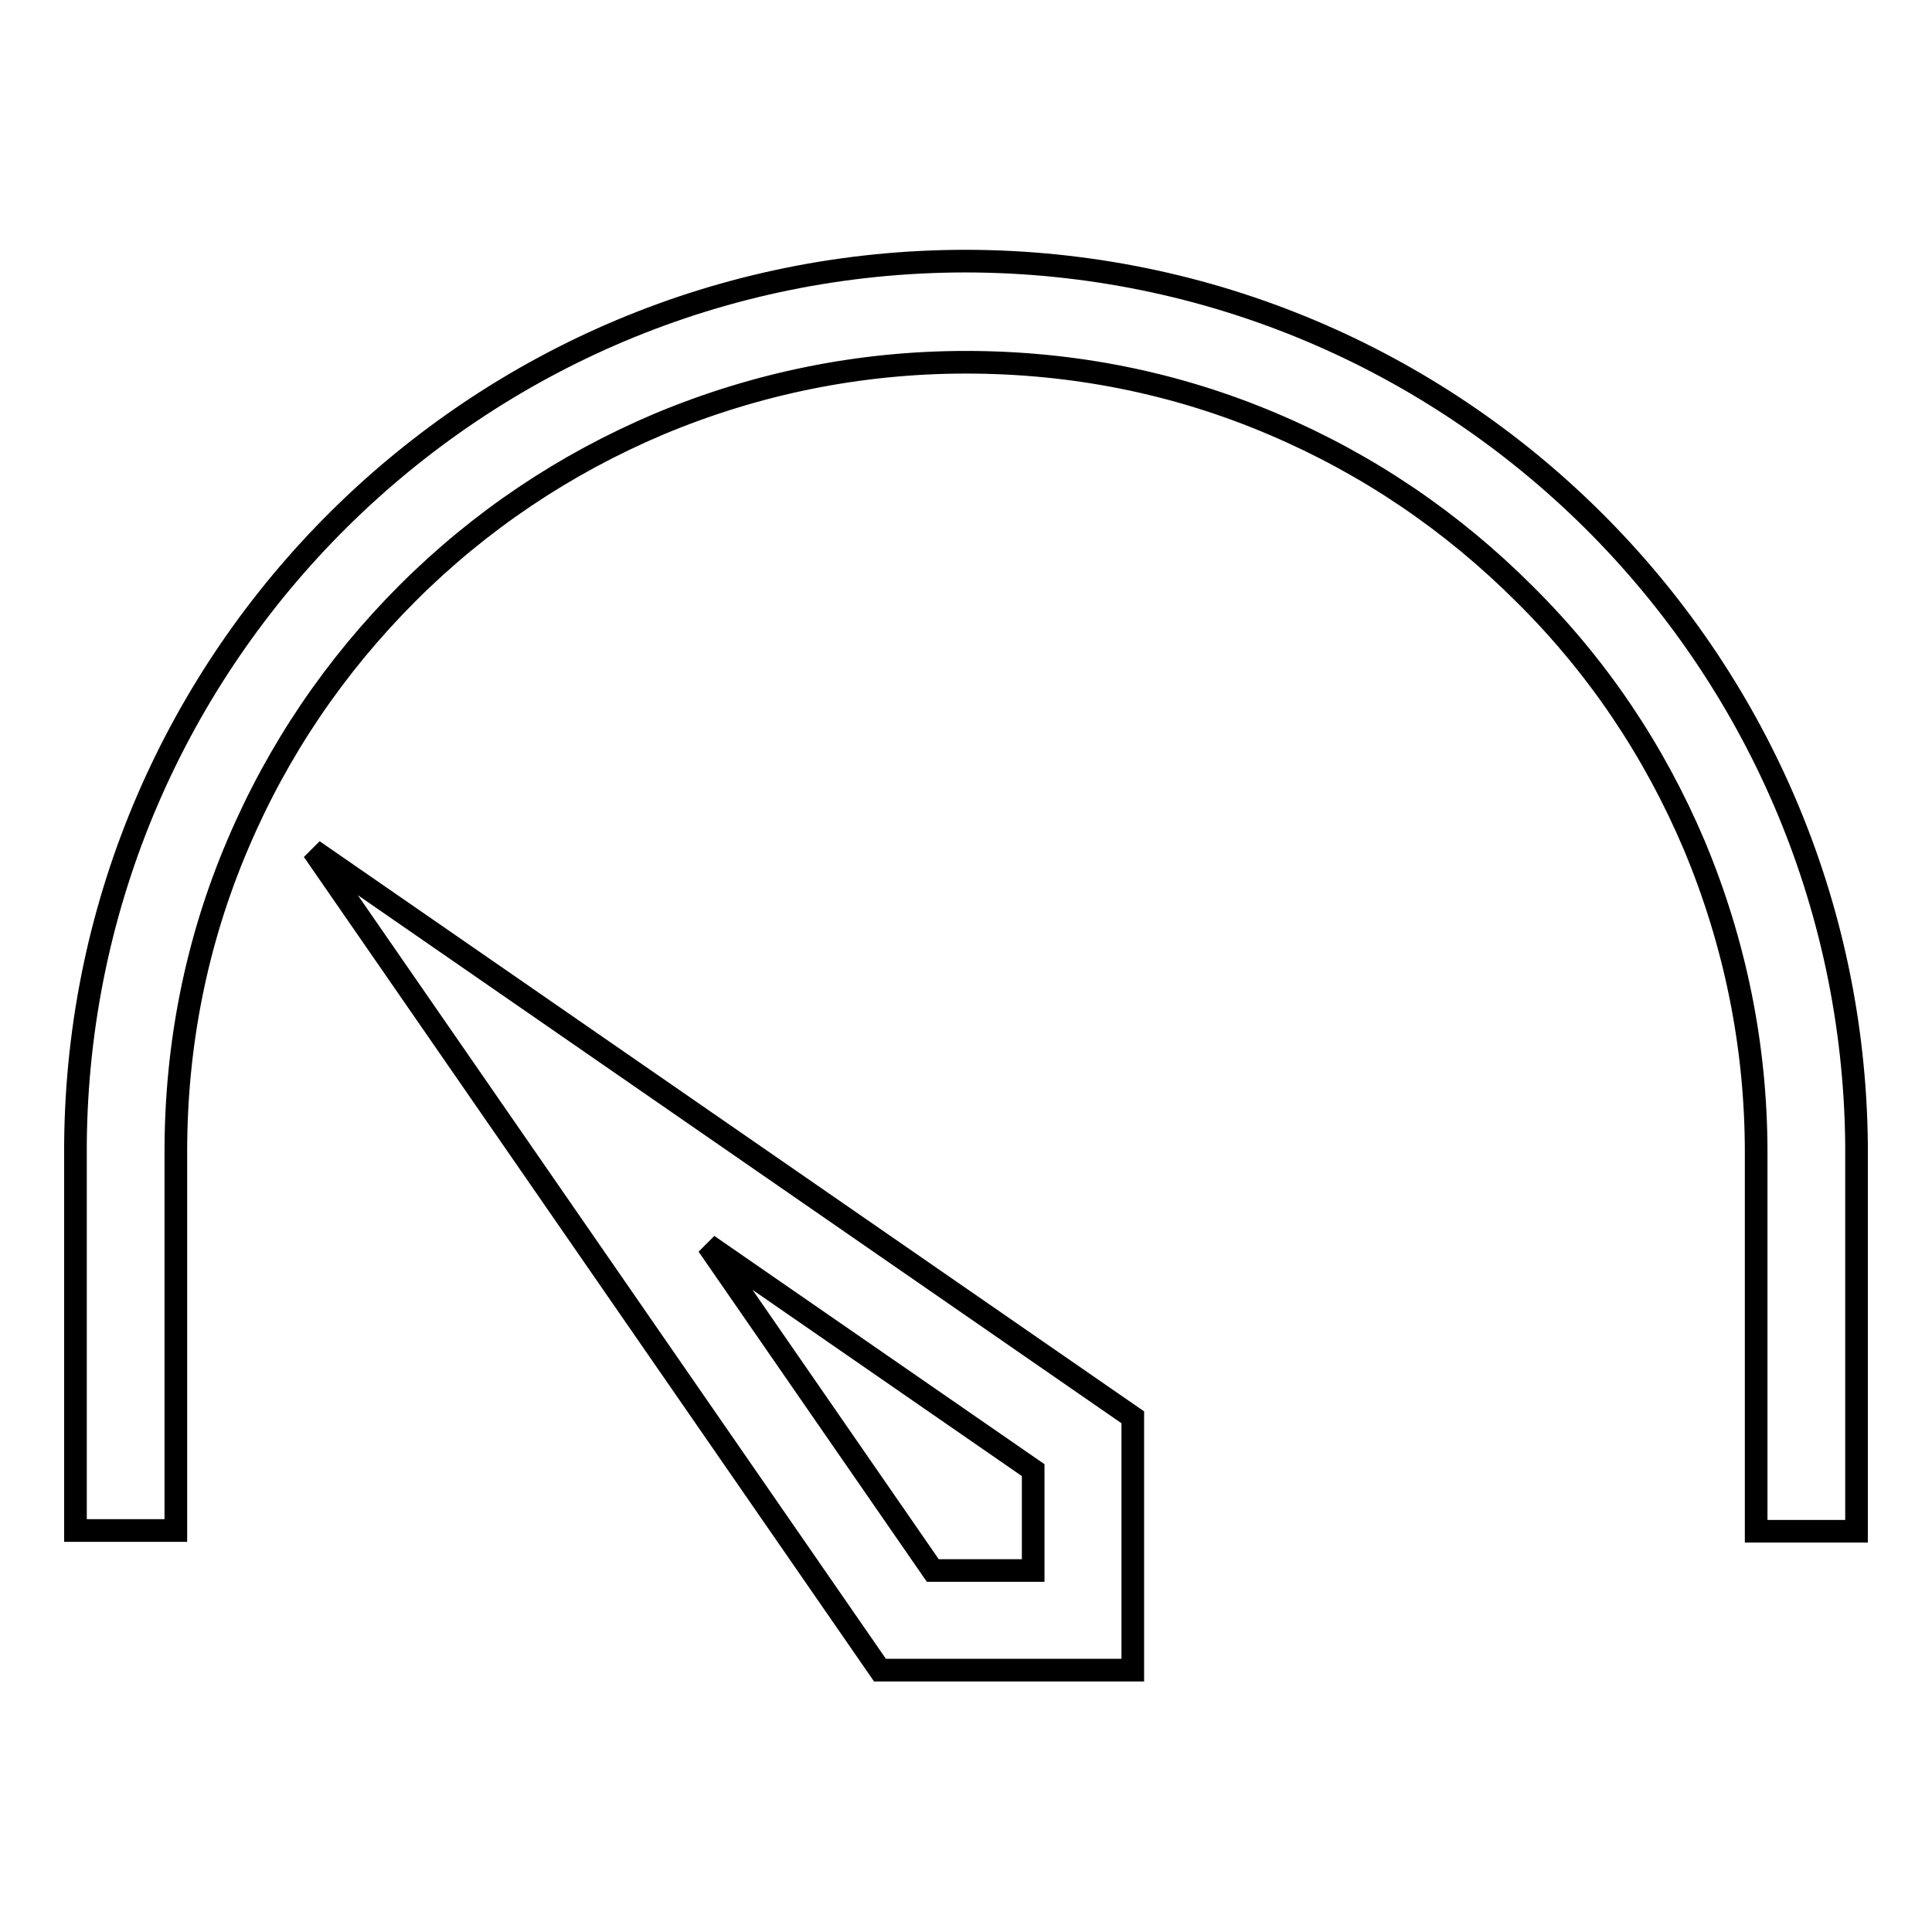<?xml version="1.0" encoding="utf-8"?>
<!-- Svg Vector Icons : http://www.onlinewebfonts.com/icon -->
<!DOCTYPE svg PUBLIC "-//W3C//DTD SVG 1.1//EN" "http://www.w3.org/Graphics/SVG/1.1/DTD/svg11.dtd">
<svg version="1.1" xmlns="http://www.w3.org/2000/svg" xmlns:xlink="http://www.w3.org/1999/xlink" x="0px" y="0px" viewBox="0 0 256 256" enable-background="new 0 0 256 256" xml:space="preserve">
<g> <path stroke-width="3" fill-opacity="0" stroke="#000000"  d="M246,151.7v51.2h-13.3v-50.2c0-14.1-2.8-27.8-8.2-40.7c-5.3-12.5-12.8-23.7-22.5-33.3 c-9.6-9.6-20.8-17.2-33.3-22.5C155.8,50.7,142.1,48,128,48c-14.1,0-27.8,2.8-40.7,8.2C74.8,61.5,63.6,69,54,78.6 c-9.6,9.6-17.2,20.8-22.5,33.3c-5.5,12.9-8.2,26.6-8.2,40.7v50.2H10v-51.2c0.5-64.7,53.2-117,118-117 C192.8,34.7,245.4,87,246,151.7z M41.5,112.7l108.6,75.1v33.5h-33.5L41.5,112.7z M136.9,194.8L93.8,165l29.8,43.1h13.3V194.8z"/></g>
</svg>